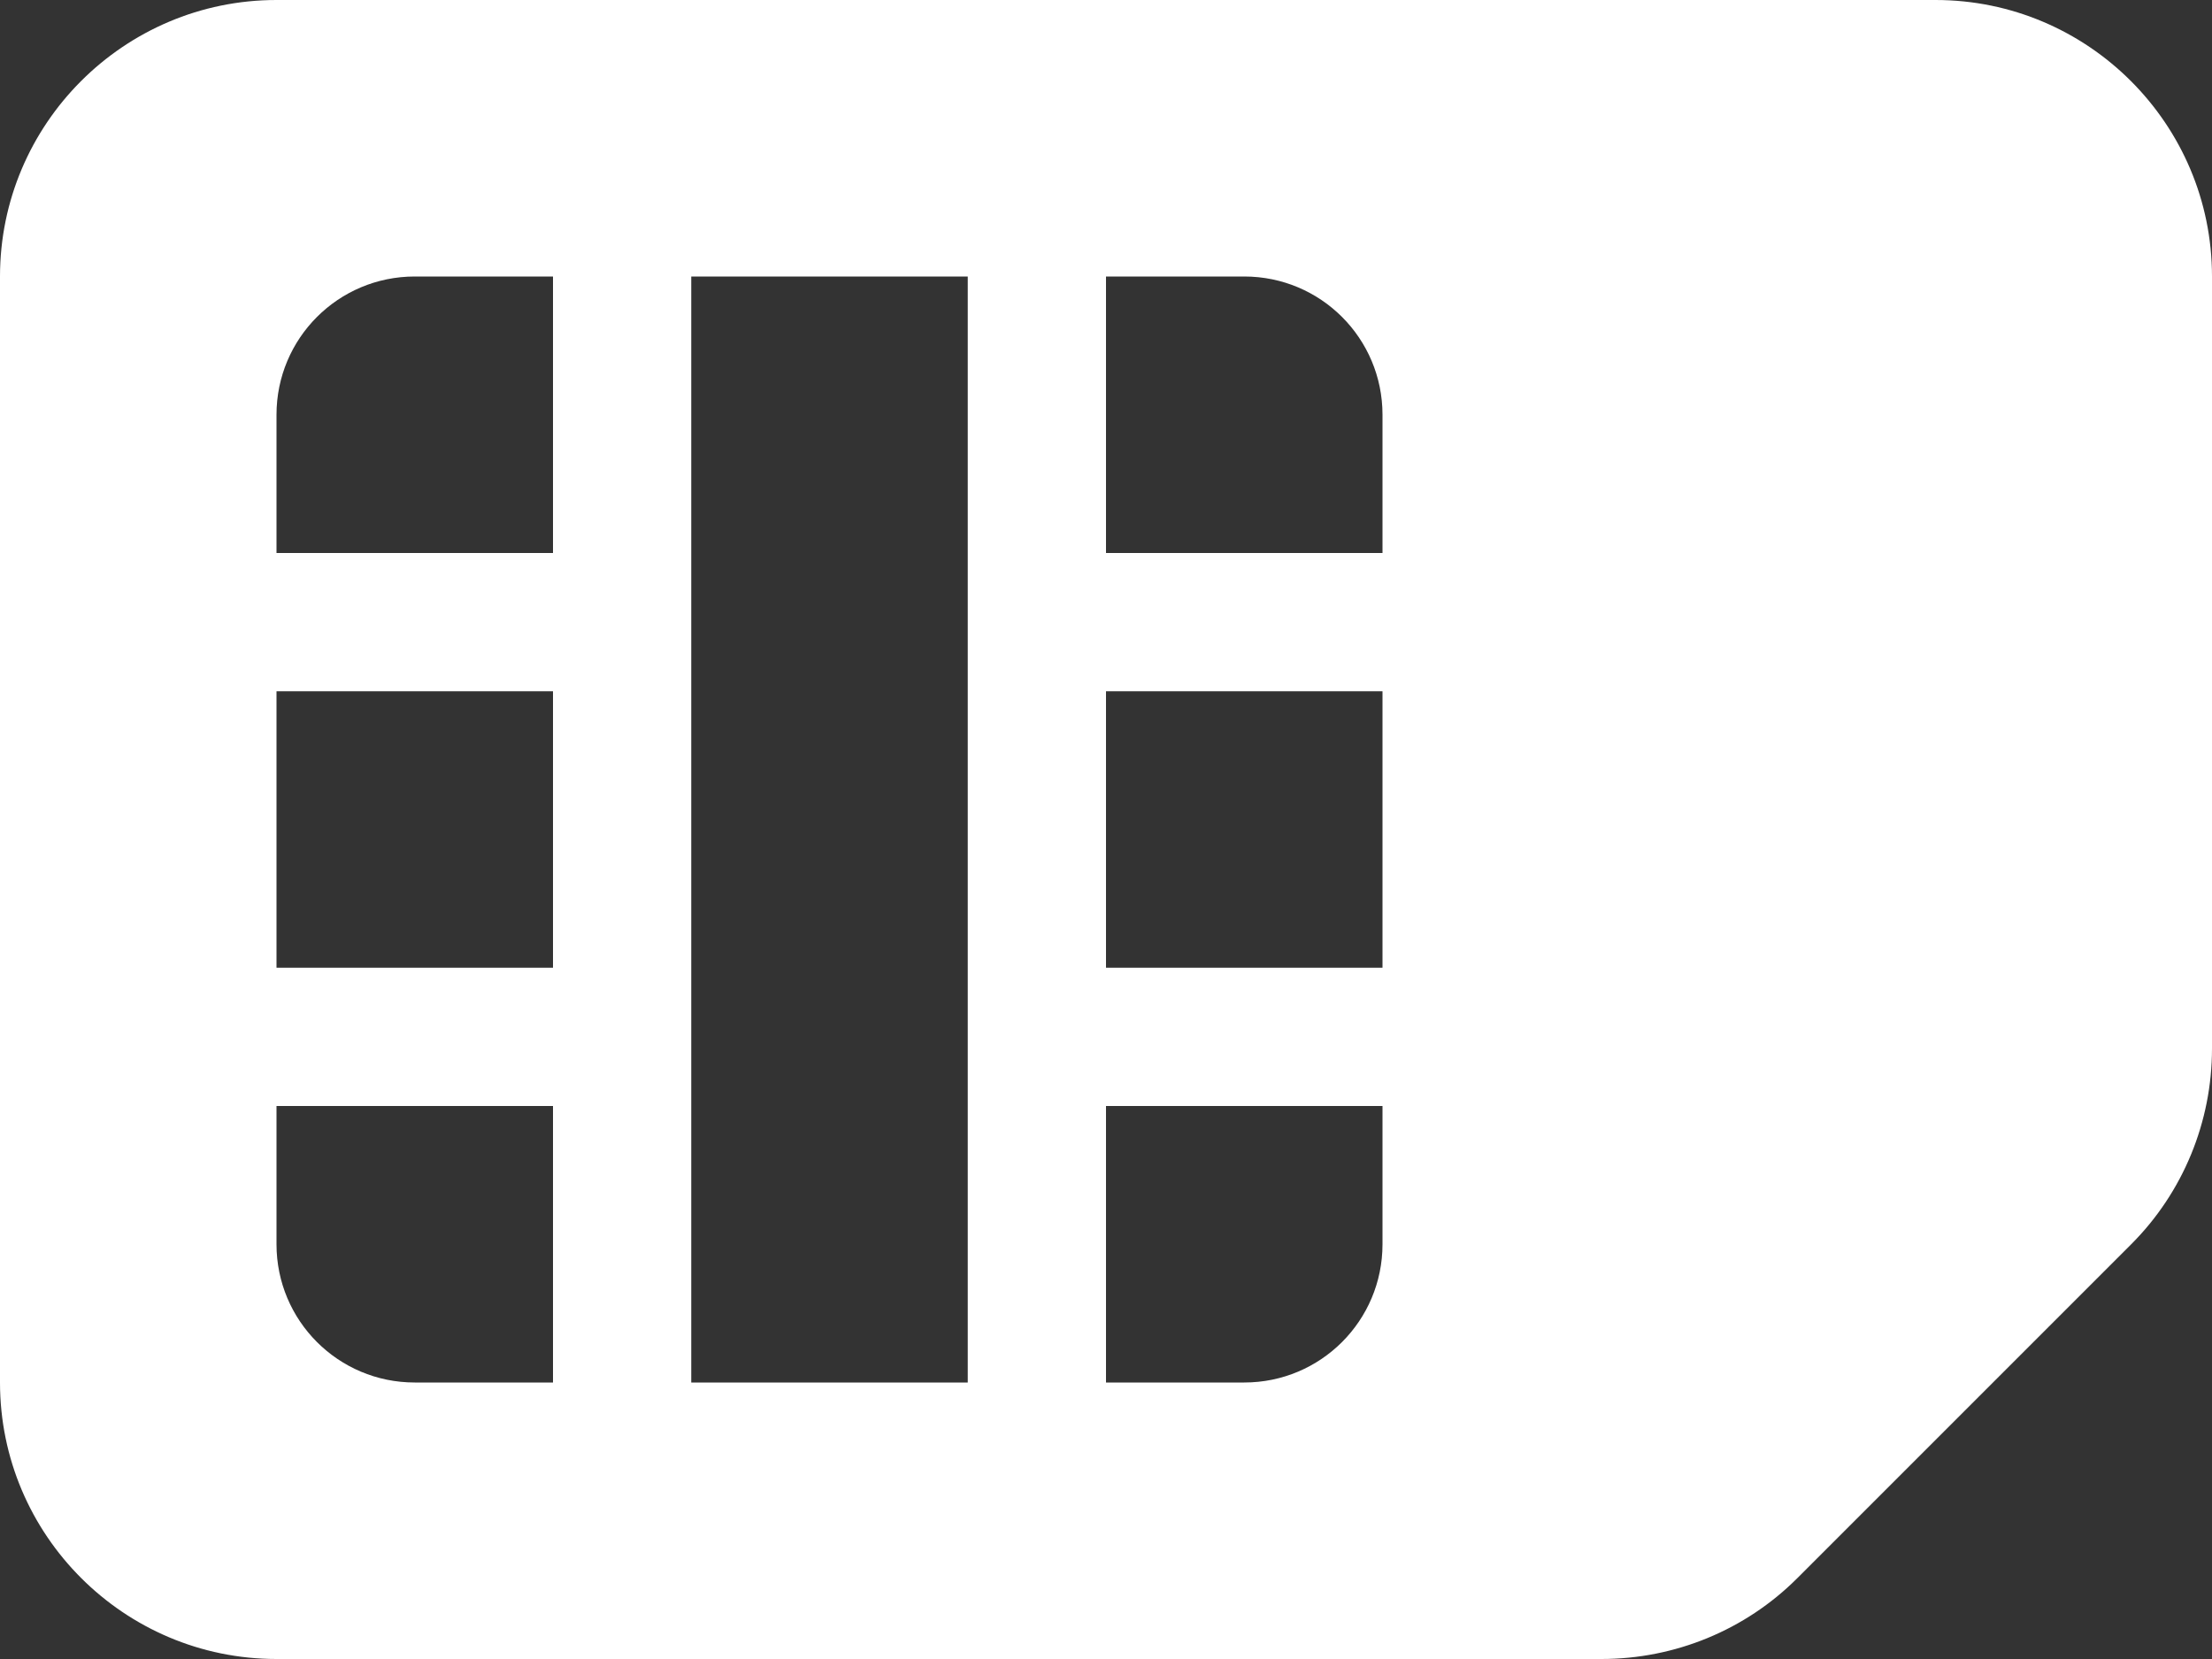 <?xml version="1.0" encoding="UTF-8"?> <svg xmlns="http://www.w3.org/2000/svg" width="48" height="36" viewBox="0 0 48 36" fill="none"><rect x="0" y="0" width="48" height="36" fill="#333333" stroke="none"/><g clip-path="url(#clip0_2146_388)"><path d="M48 6L48 22.753C48 24.347 47.372 25.875 46.247 27L39 34.247C37.875 35.372 36.347 36 34.753 36L6 36C2.691 36 -1.456e-06 33.309 -1.31134e-06 30L-2.62268e-07 6C-1.17611e-07 2.691 2.691 -1.98054e-06 6 -1.83588e-06L42 -2.62268e-07C45.309 -1.17611e-07 48 2.691 48 6ZM30 9C30 7.341 28.659 6 27 6L24 6L24 12L30 12L30 9ZM15 6L15 30L21 30L21 6L15 6ZM27 30C28.659 30 30 28.659 30 27L30 24L24 24L24 30L27 30ZM30 15L24 15L24 21L30 21L30 15ZM6 27C6 28.659 7.341 30 9 30L12 30L12 24L6 24L6 27ZM12 15L6 15L6 21L12 21L12 15ZM9 6C7.341 6 6 7.341 6 9L6 12L12 12L12 6L9 6Z" fill="white"></path></g><defs><clipPath id="clip0_2146_388"><rect width="36" height="48" fill="white" transform="translate(48) rotate(90)"></rect></clipPath></defs></svg> 